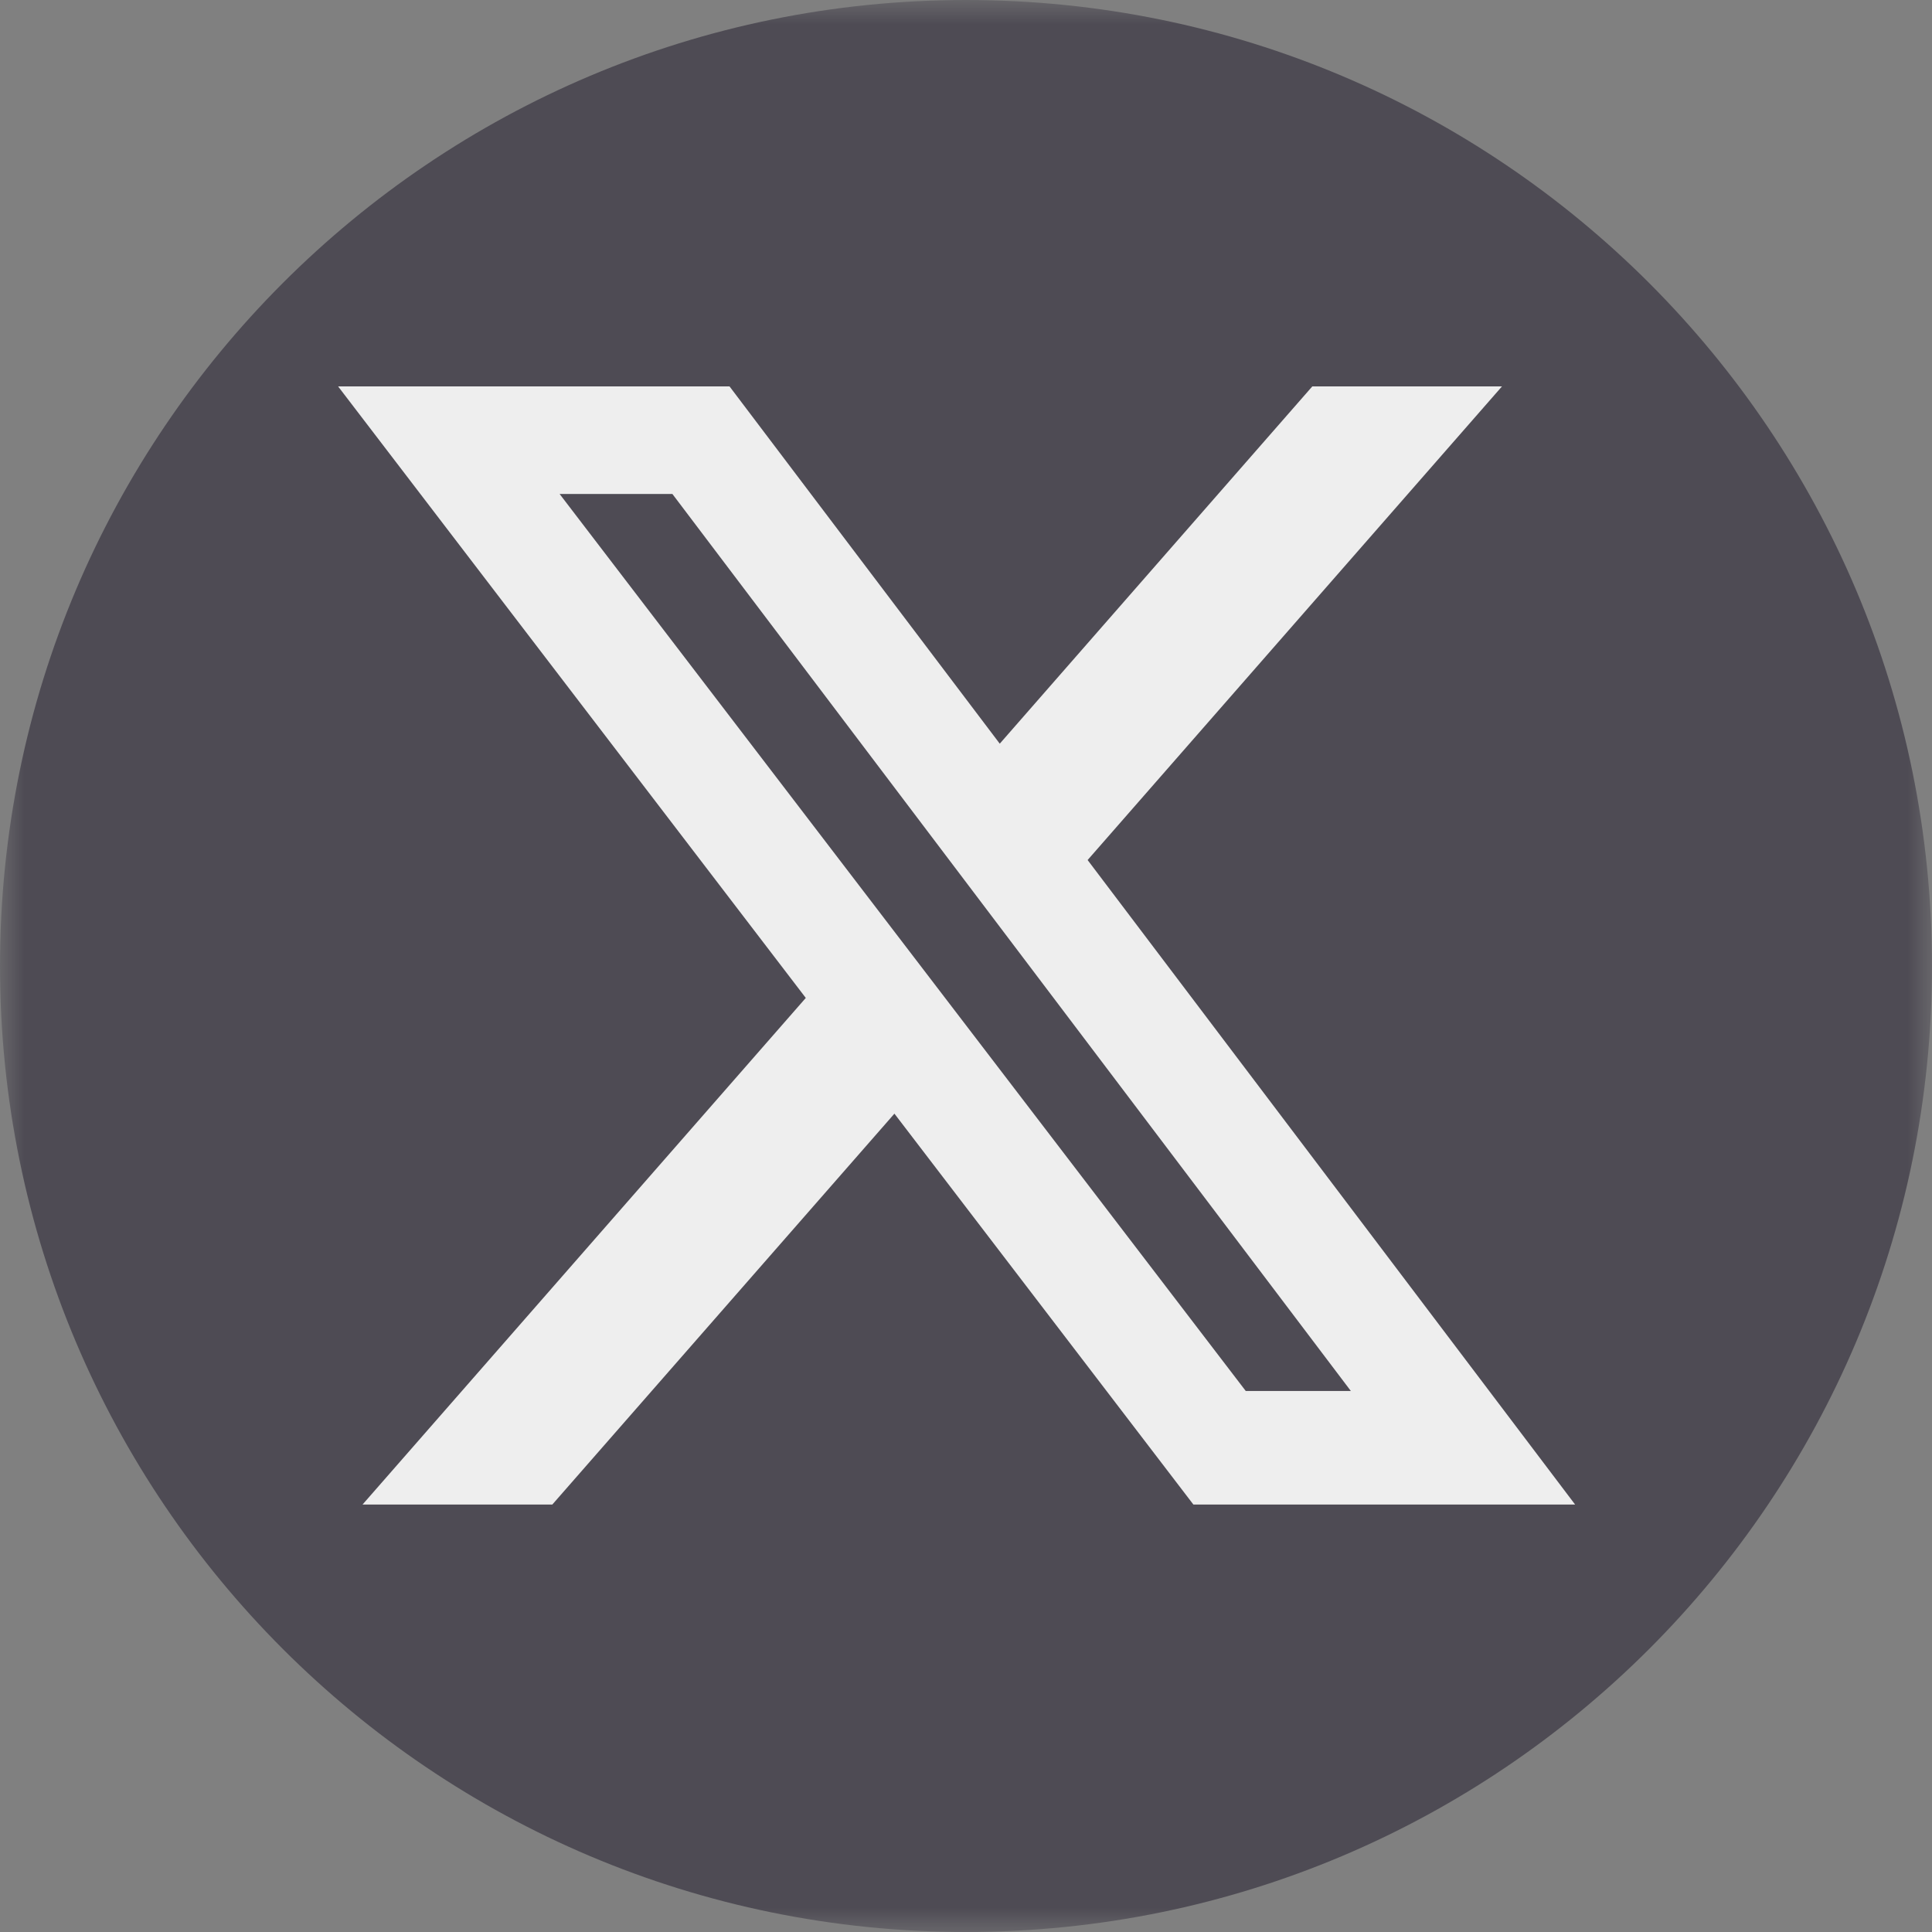 <svg width="40" height="40" viewBox="0 0 40 40" fill="none" xmlns="http://www.w3.org/2000/svg">
<rect x="0" y="0" width="40" height="40" fill="#808080" stroke="none"/>
<g clip-path="url(#clip0_19_1055)">
<mask id="mask0_19_1055" style="mask-type:luminance" maskUnits="userSpaceOnUse" x="0" y="0" width="40" height="40">
<path d="M40 0H0V40H40V0Z" fill="white"/>
</mask>
<g mask="url(#mask0_19_1055)">
<path d="M20 40C31.046 40 40 31.046 40 20C40 8.954 31.046 0 20 0C8.954 0 0 8.954 0 20C0 31.046 8.954 40 20 40Z" fill="#4E4B54"/>
<path d="M27.17 8H31.097L22.518 17.806L32.611 31.15H24.708L18.518 23.057L11.435 31.15H7.506L16.683 20.661L7 8H15.104L20.699 15.397L27.17 8ZM25.792 28.799H27.968L13.921 10.227H11.586L25.792 28.799Z" fill="#EEEEEE"/>
</g>
</g>
<defs>
<clipPath id="clip0_19_1055">
<rect width="40" height="40" fill="white"/>
</clipPath>
</defs>
</svg>
